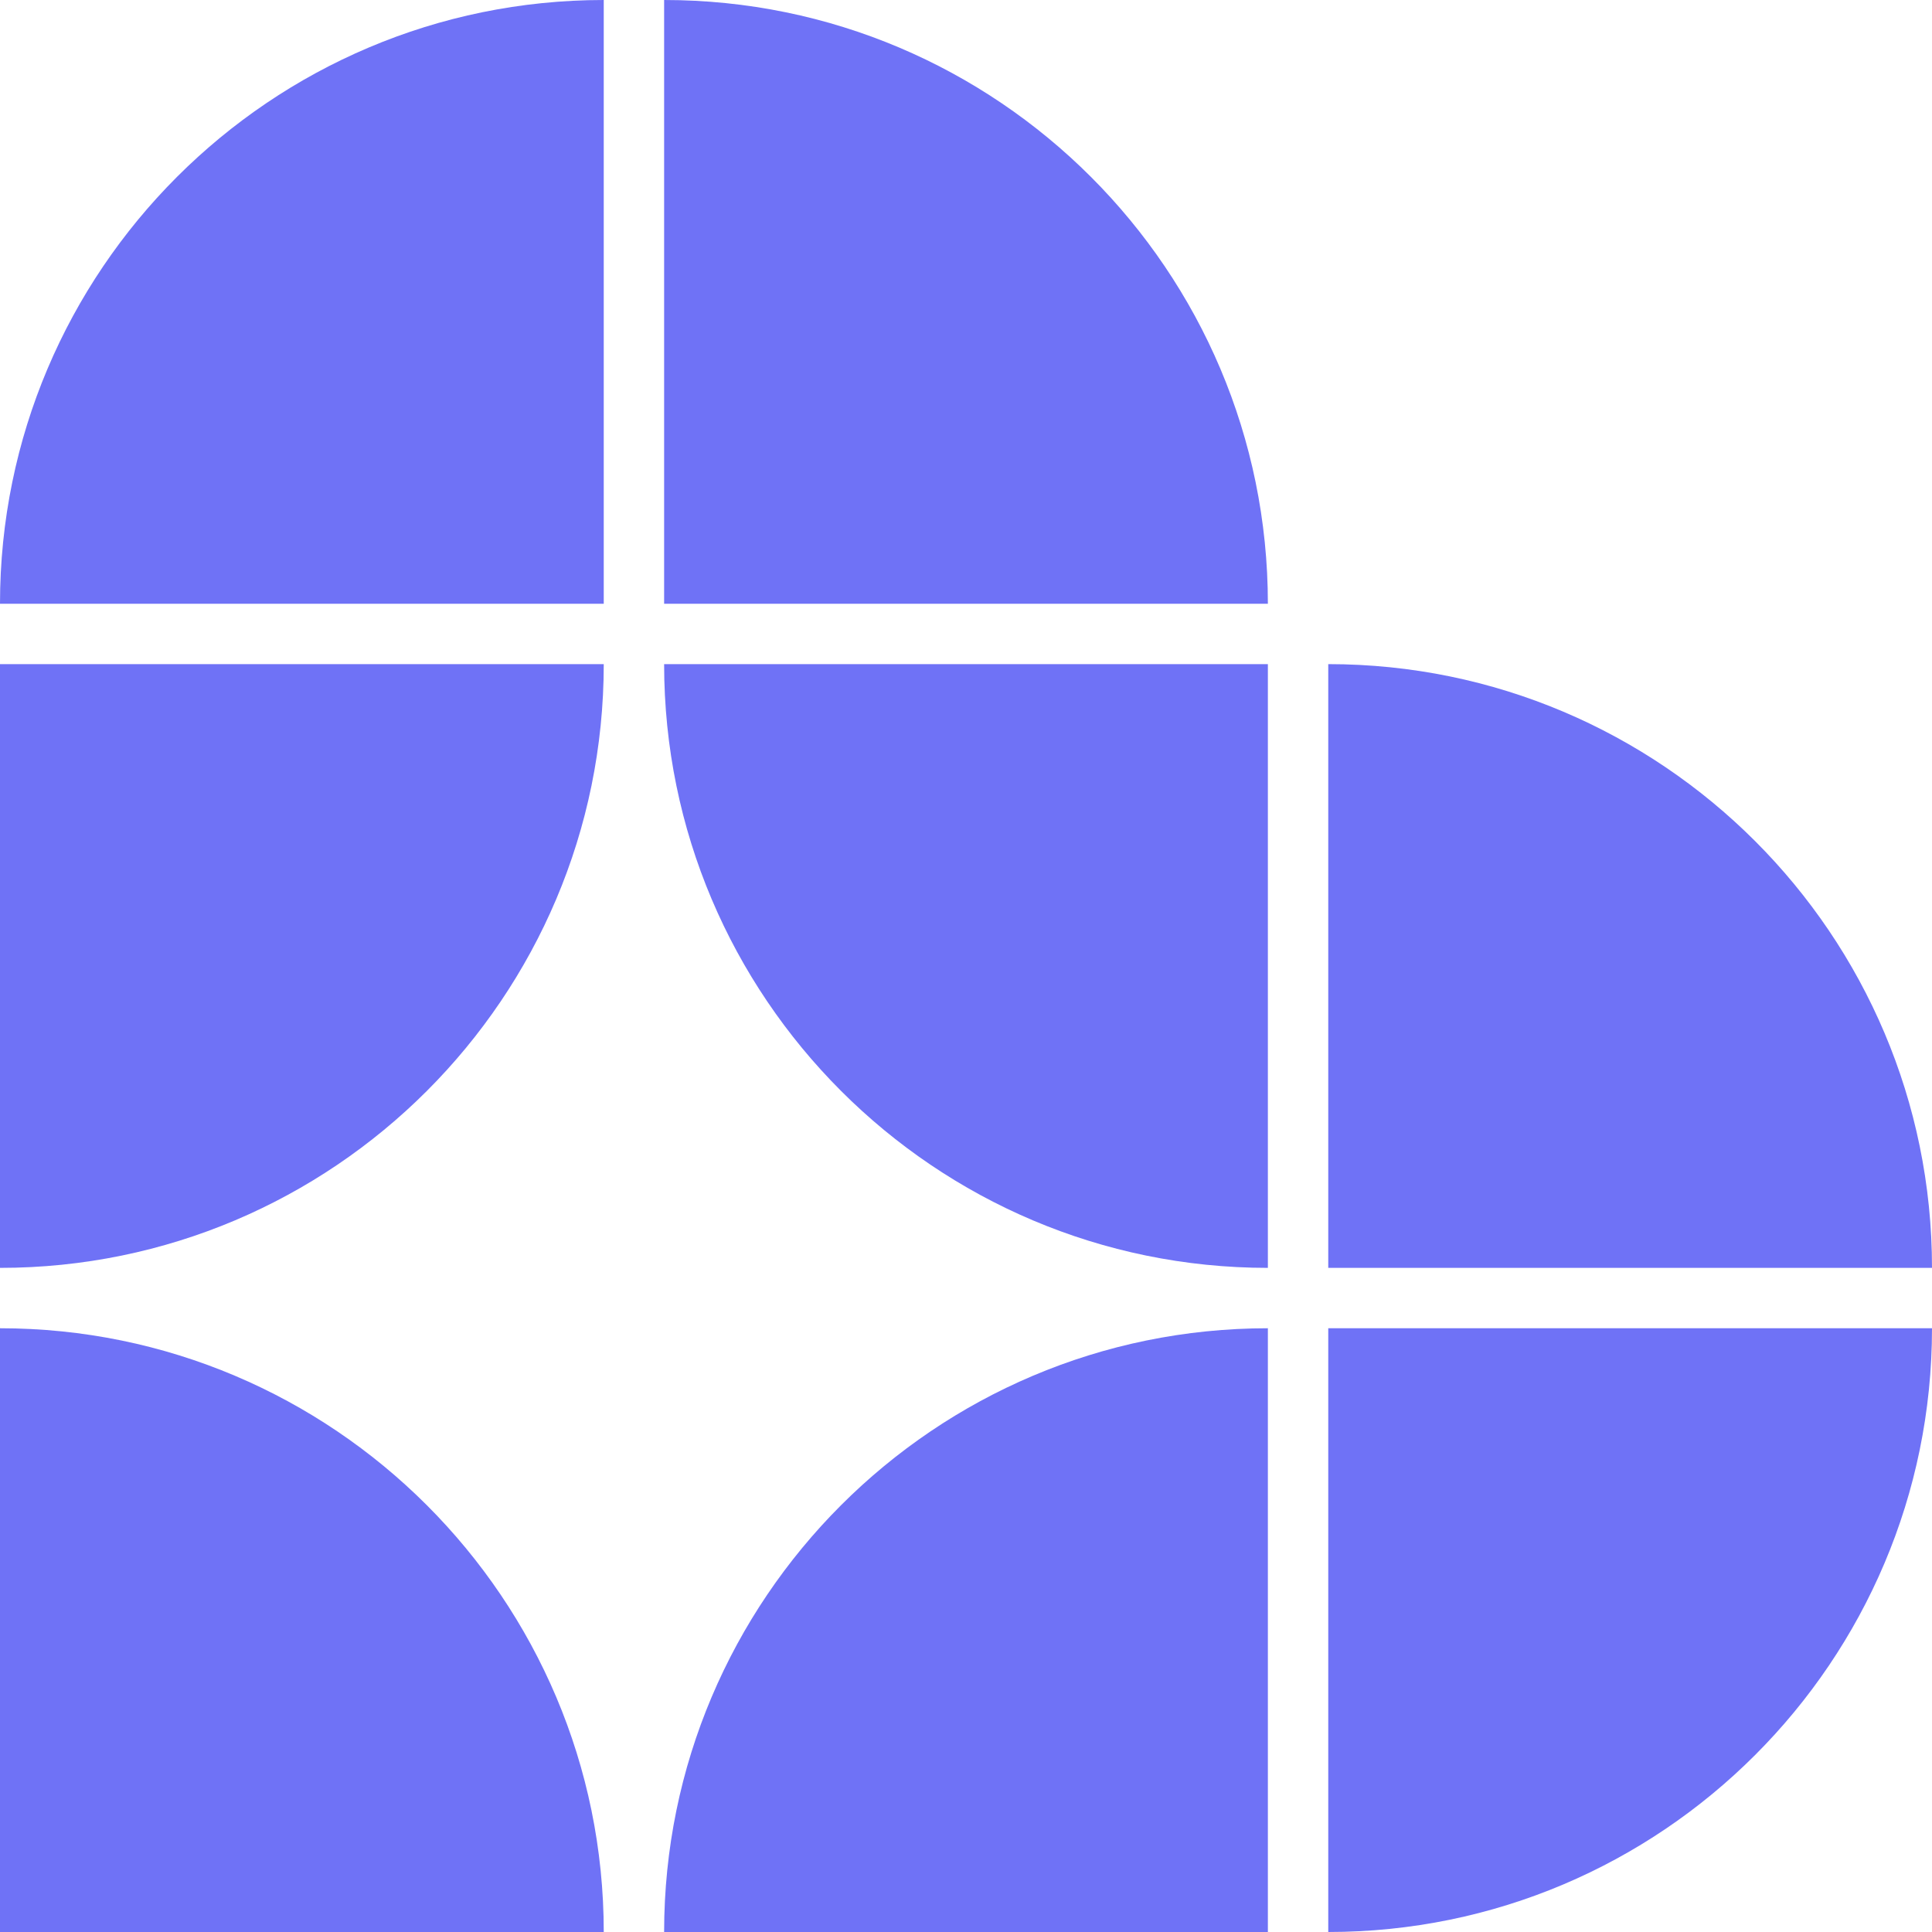 <svg width="20" height="20" viewBox="0 0 20 20" fill="none" xmlns="http://www.w3.org/2000/svg">
<g clip-path="url(#clip0_8848_15049)">
<path d="M6.25 0V6.25H0C0 2.801 2.801 0 6.25 0Z" fill="#6F72F6"/>
<path d="M0 6.875H6.25C6.25 10.325 3.449 13.125 0 13.125V6.875Z" fill="#6F72F6"/>
<path d="M0 13.75C3.449 13.75 6.25 16.551 6.25 20H0V13.75Z" fill="#6F72F6"/>
<path d="M6.875 0C10.325 0 13.125 2.801 13.125 6.25H6.875V0Z" fill="#6F72F6"/>
<path d="M6.875 6.875H13.125V13.125C9.676 13.125 6.875 10.324 6.875 6.875Z" fill="#6F72F6"/>
<path d="M13.125 13.75V20H6.875C6.875 16.551 9.676 13.75 13.125 13.75Z" fill="#6F72F6"/>
<path d="M13.75 6.875C17.199 6.875 20 9.676 20 13.125H13.75V6.875Z" fill="#6F72F6"/>
<path d="M13.75 13.75H20C20 17.199 17.199 20 13.75 20V13.75Z" fill="#6F72F6"/>
</g>
<defs>
<clipPath id="clip0_8848_15049">
<rect width="20" height="20" fill="white"/>
</clipPath>
</defs>
</svg>
